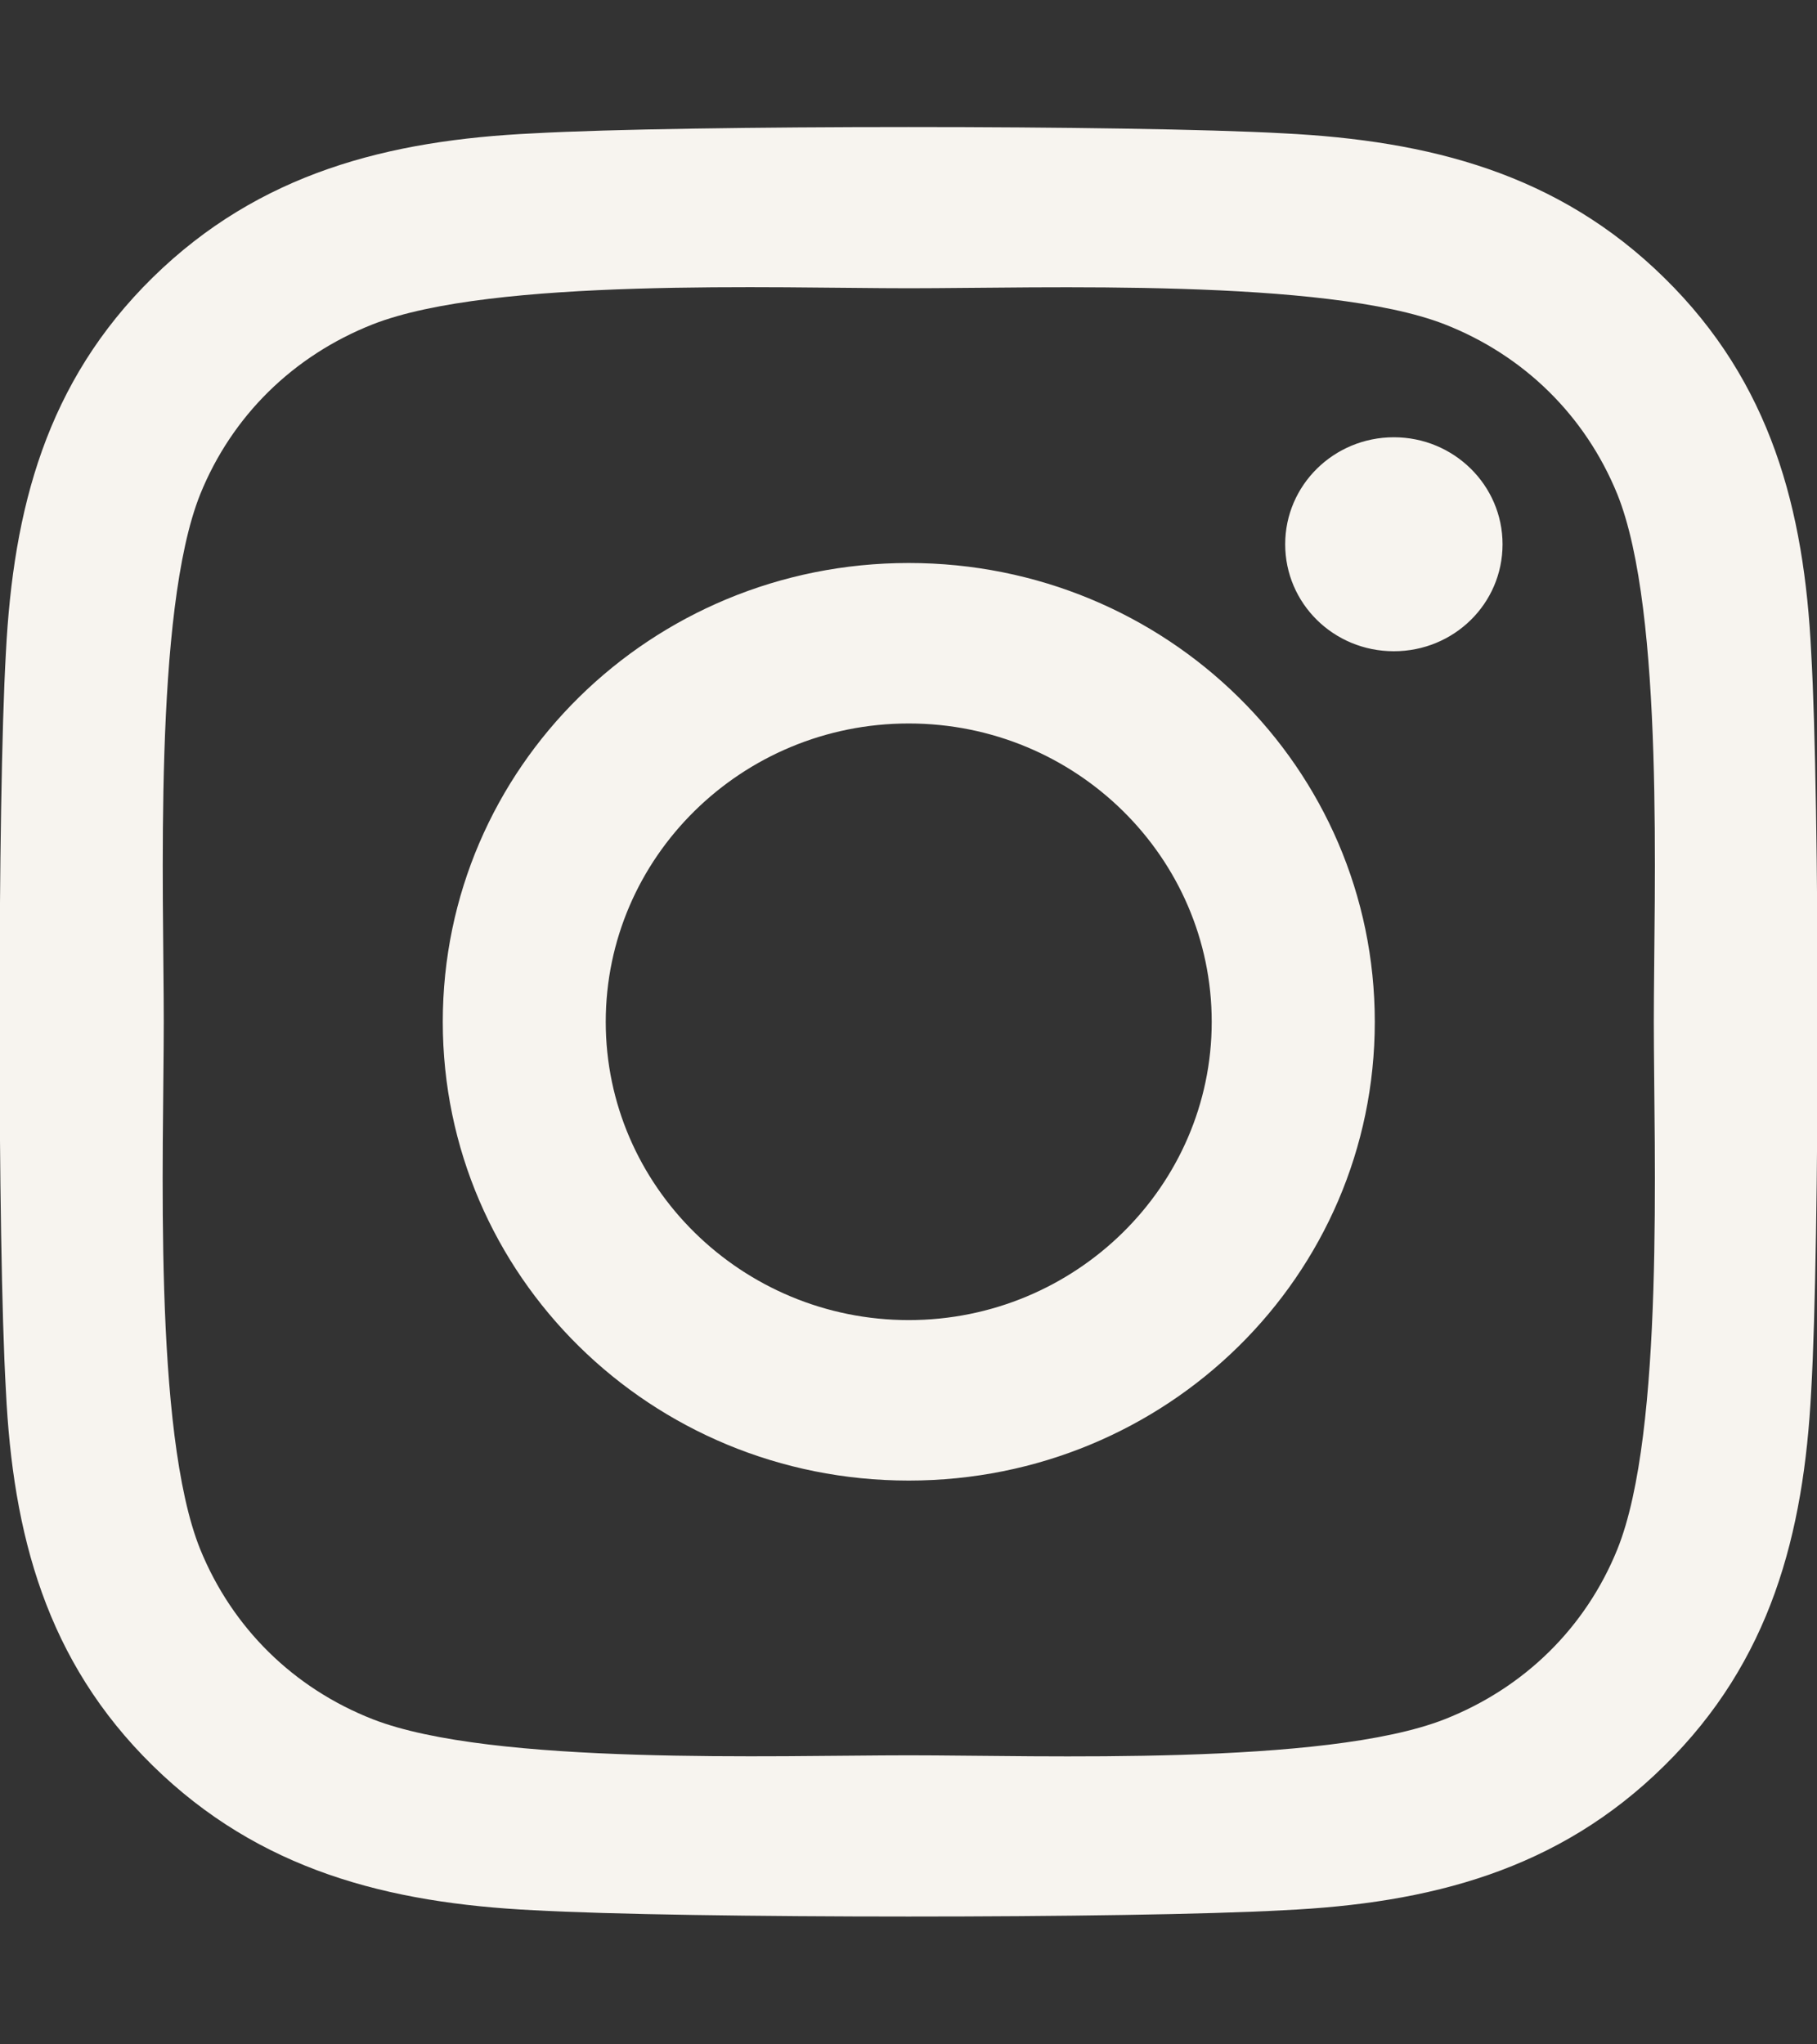 <svg width="16" height="18" viewBox="0 0 16 18" fill="none" xmlns="http://www.w3.org/2000/svg">
<rect x="0" y="0" width="16" height="18" fill="#333333" stroke="none"/>
<g id="Social icon" clip-path="url(#clip0_1394_317)">
<path id="Vector" d="M8.002 4.957C5.731 4.957 3.899 6.761 3.899 8.997C3.899 11.232 5.731 13.036 8.002 13.036C10.274 13.036 12.106 11.232 12.106 8.997C12.106 6.761 10.274 4.957 8.002 4.957ZM8.002 11.623C6.534 11.623 5.334 10.445 5.334 8.997C5.334 7.548 6.531 6.37 8.002 6.37C9.474 6.37 10.67 7.548 10.67 8.997C10.67 10.445 9.47 11.623 8.002 11.623ZM13.231 4.792C13.231 5.316 12.802 5.734 12.274 5.734C11.742 5.734 11.317 5.312 11.317 4.792C11.317 4.272 11.745 3.85 12.274 3.85C12.802 3.85 13.231 4.272 13.231 4.792ZM15.949 5.748C15.888 4.486 15.595 3.368 14.656 2.447C13.72 1.526 12.585 1.238 11.302 1.174C9.981 1.1 6.02 1.1 4.699 1.174C3.42 1.234 2.284 1.522 1.345 2.443C0.406 3.365 0.117 4.482 0.052 5.745C-0.023 7.045 -0.023 10.944 0.052 12.245C0.113 13.507 0.406 14.625 1.345 15.546C2.284 16.467 3.417 16.756 4.699 16.819C6.02 16.893 9.981 16.893 11.302 16.819C12.585 16.759 13.72 16.471 14.656 15.546C15.592 14.625 15.884 13.507 15.949 12.245C16.024 10.944 16.024 7.049 15.949 5.748ZM14.242 13.641C13.963 14.33 13.424 14.861 12.72 15.138C11.667 15.55 9.167 15.455 8.002 15.455C6.838 15.455 4.334 15.546 3.284 15.138C2.584 14.864 2.045 14.333 1.763 13.641C1.345 12.604 1.442 10.143 1.442 8.997C1.442 7.85 1.349 5.386 1.763 4.352C2.042 3.663 2.581 3.132 3.284 2.855C4.338 2.443 6.838 2.538 8.002 2.538C9.167 2.538 11.67 2.447 12.72 2.855C13.42 3.129 13.96 3.66 14.242 4.352C14.659 5.389 14.563 7.85 14.563 8.997C14.563 10.143 14.659 12.607 14.242 13.641Z" fill="#F7F4EF"/>
</g>
<defs>
<clipPath id="clip0_1394_317">
<rect width="16" height="18" fill="white"/>
</clipPath>
</defs>
</svg>
